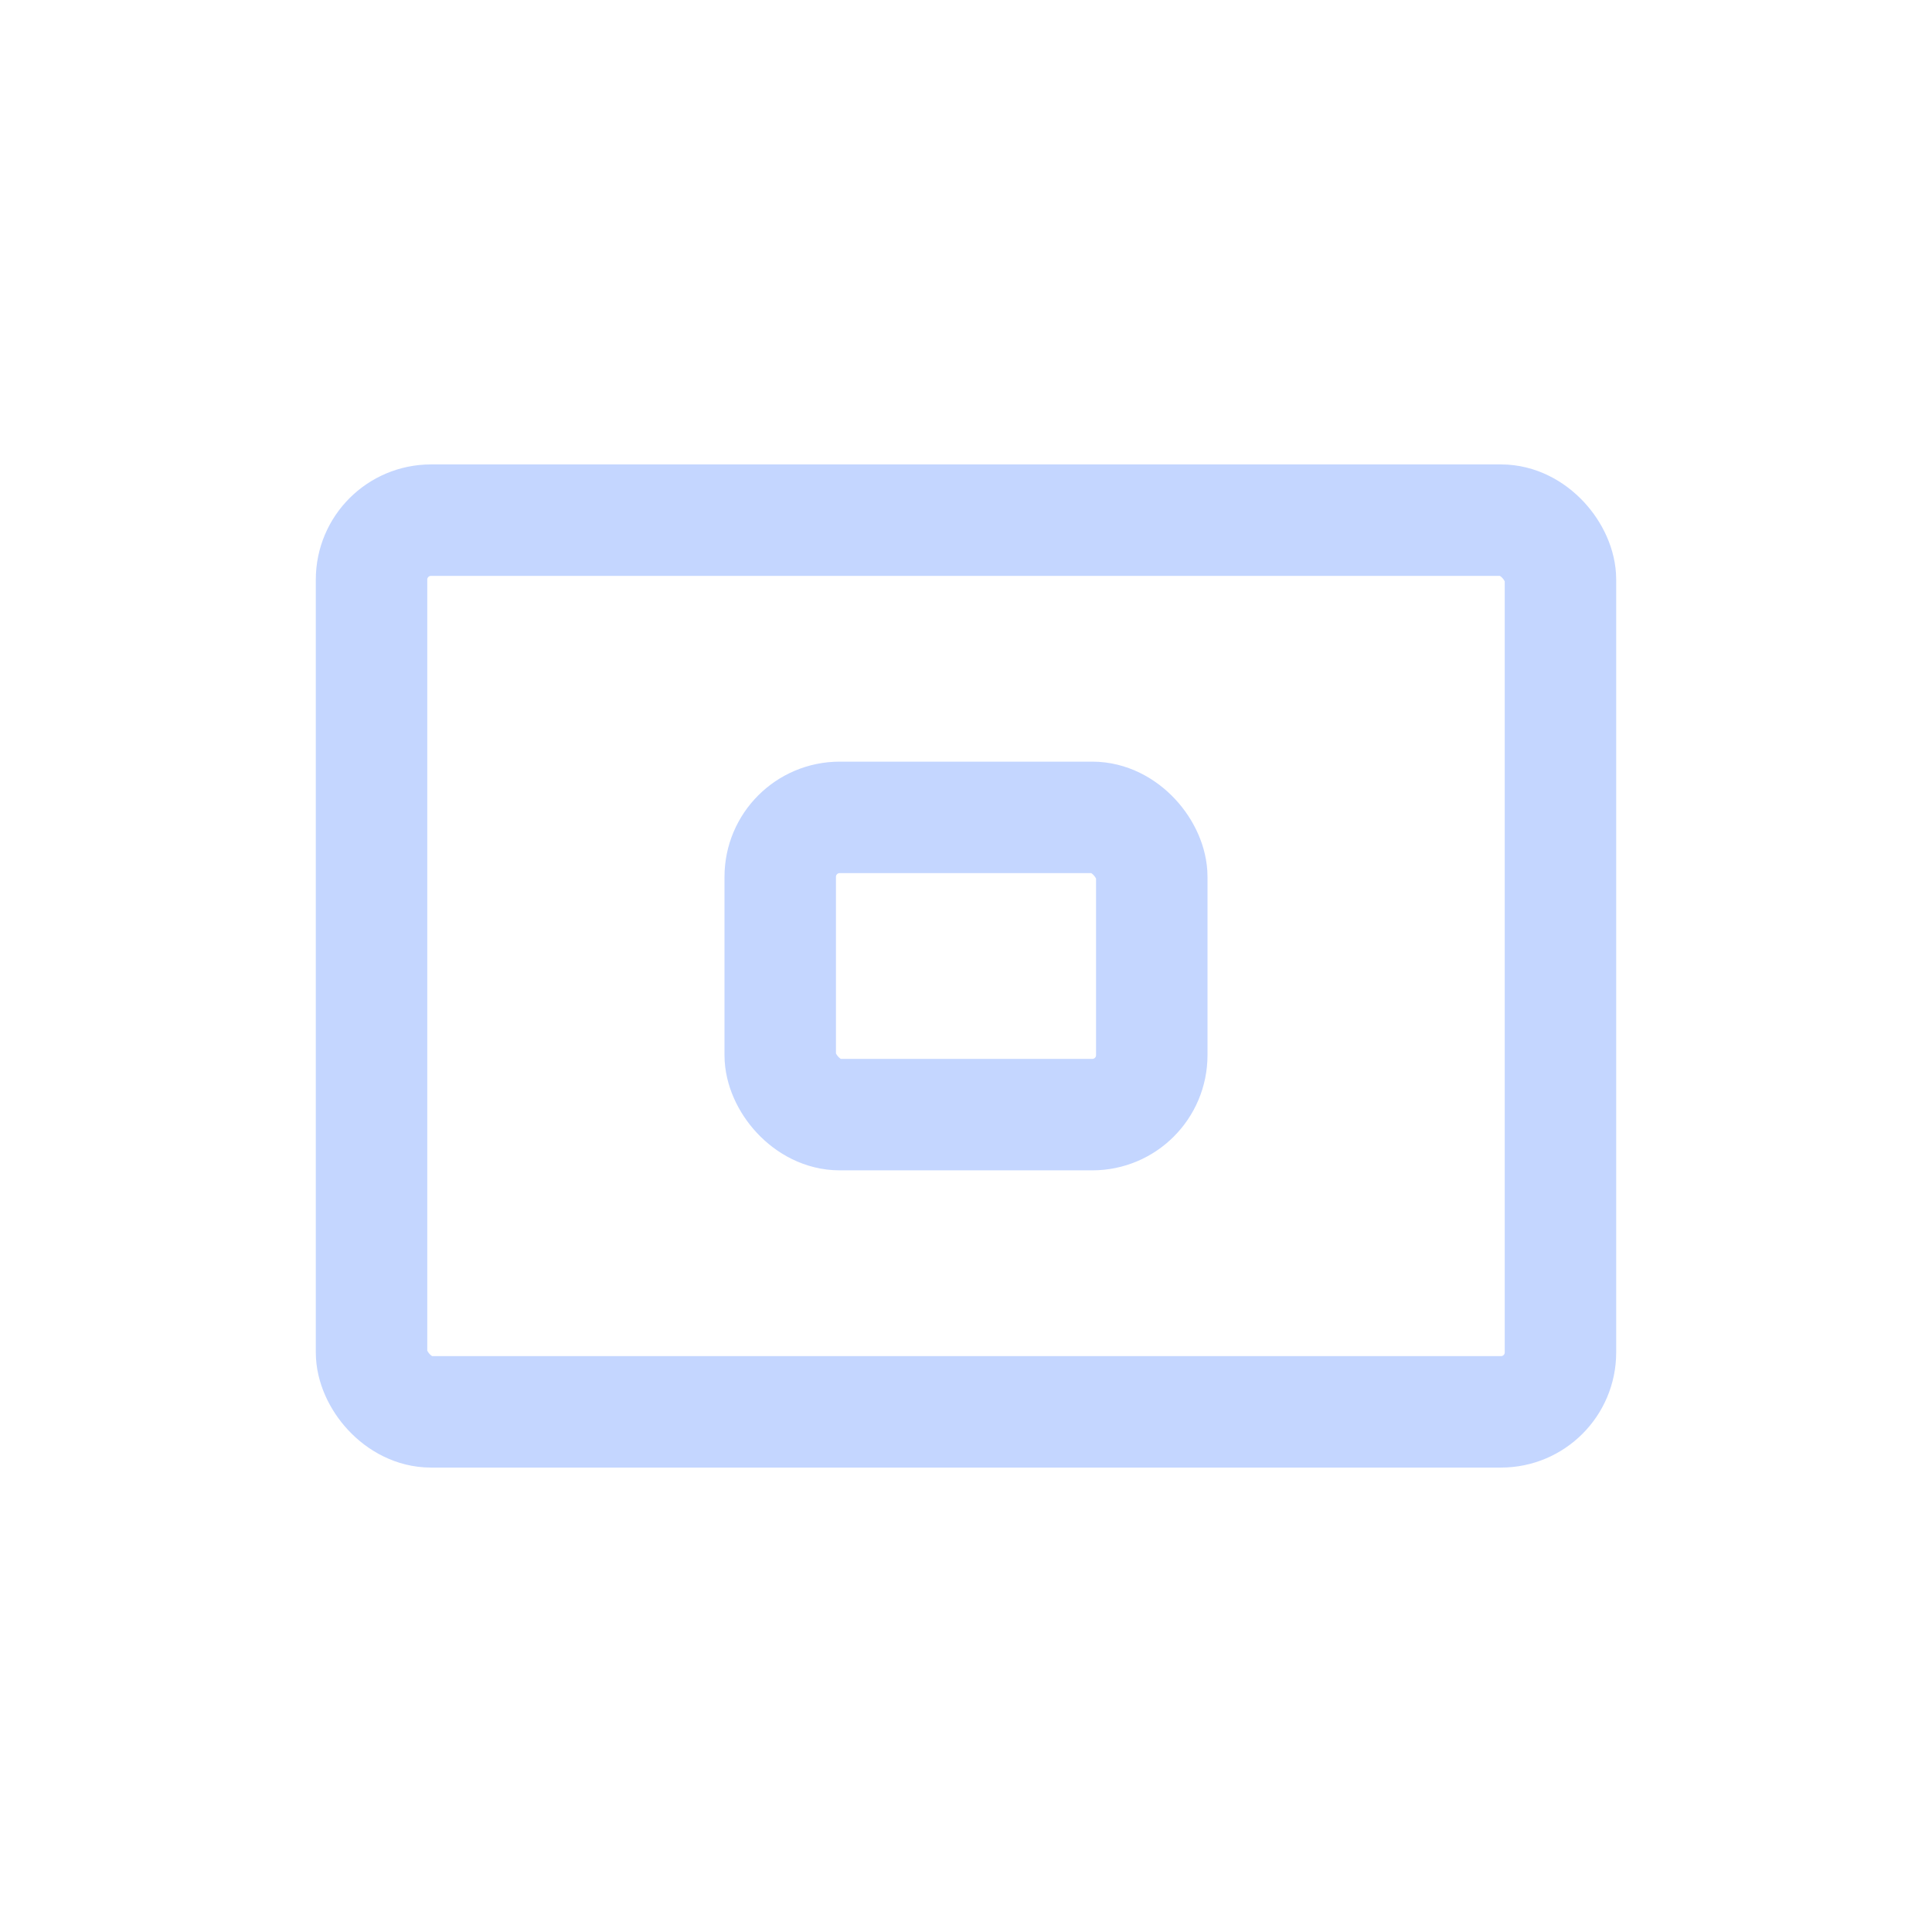 <svg id="th_color" xmlns="http://www.w3.org/2000/svg" viewBox="0 0 26 26"><defs><style>.cls-1{fill:none;stroke:#C4D6FF;stroke-linecap:round;stroke-linejoin:round;stroke-width:1.5px;}</style></defs><rect class="cls-1" x="5" y="7" width="16" height="12" rx="0.8"/><rect class="cls-1" x="10.5" y="11" width="5" height="4" rx="0.8"/></svg>